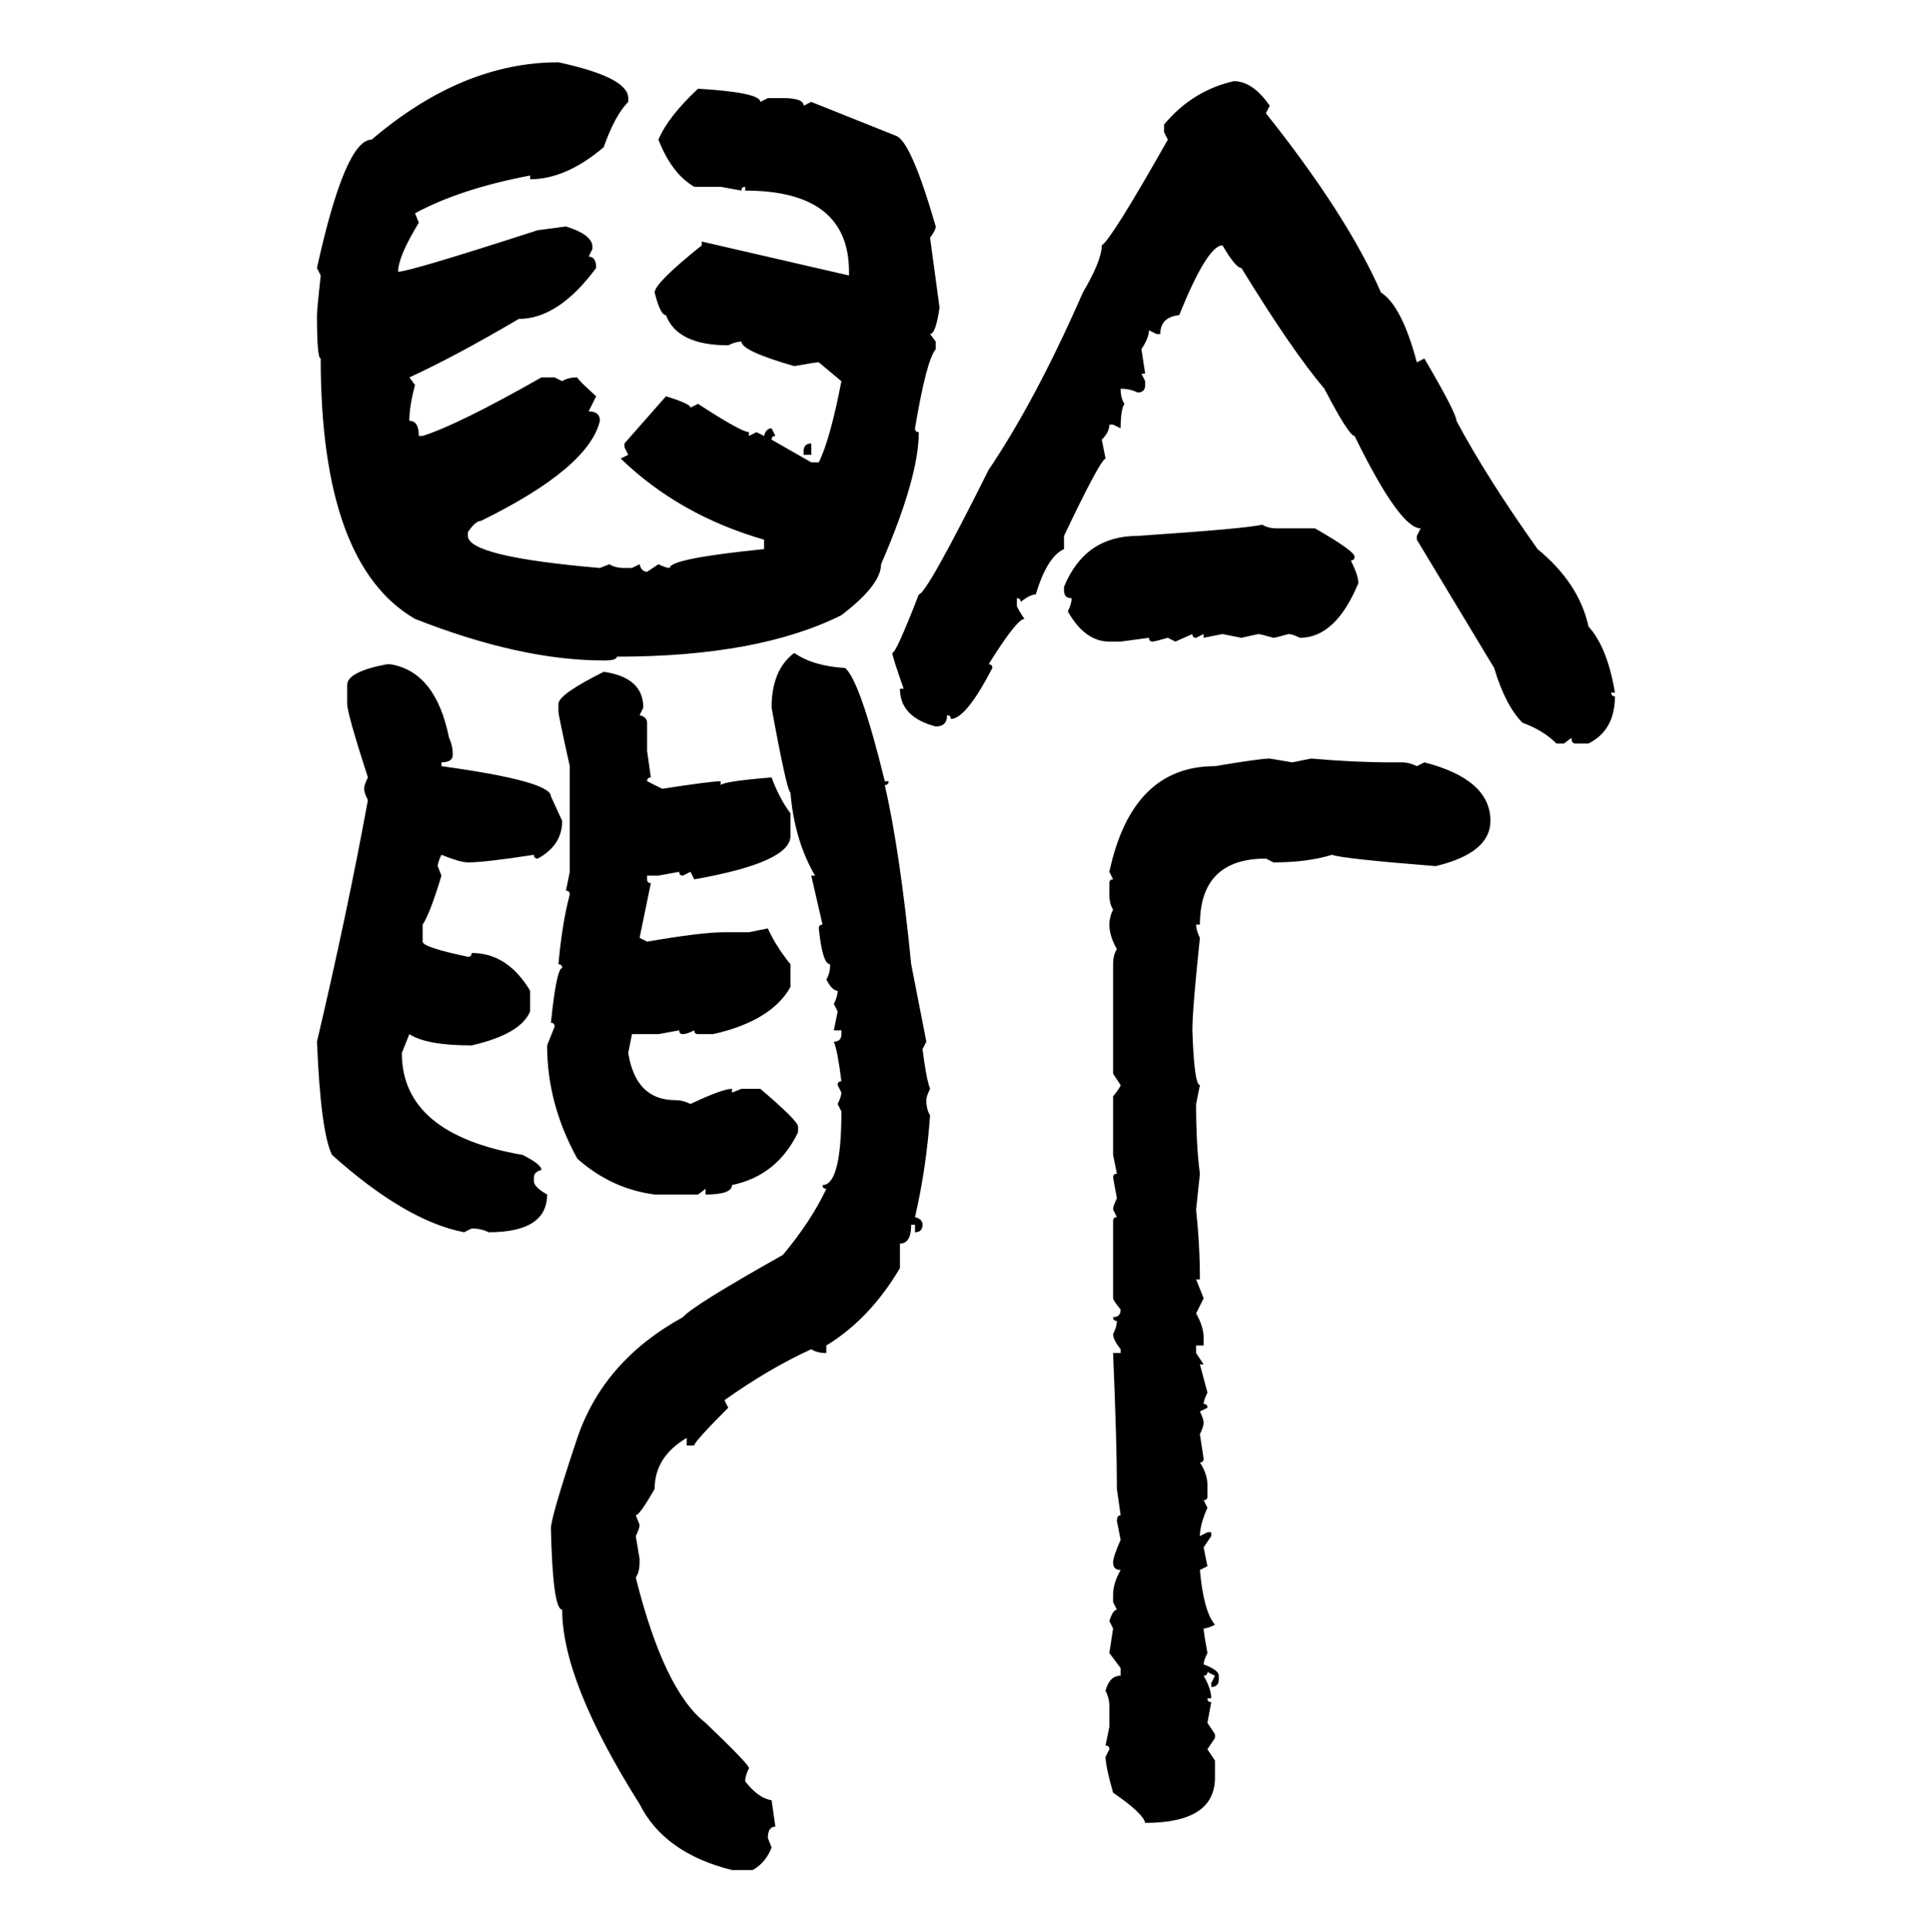 <svg xmlns="http://www.w3.org/2000/svg" xmlns:xlink="http://www.w3.org/1999/xlink" width="299.707" height="300"><path d="M86.72 9.67L86.72 9.67Q97.56 12.01 97.56 15.23L97.56 15.23L97.56 15.82Q95.51 17.87 93.75 22.85L93.75 22.85Q87.89 27.83 82.32 27.83L82.32 27.83L82.32 27.25Q71.48 29.30 64.45 33.11L64.45 33.11L65.04 34.57Q61.82 39.84 61.82 42.19L61.82 42.19Q63.57 42.19 83.50 35.74L83.50 35.74L87.89 35.16Q91.70 36.33 91.99 38.09L91.99 38.09L91.99 38.67L91.41 39.84Q92.58 39.84 92.58 41.60L92.58 41.60Q86.72 49.51 80.57 49.51L80.57 49.51Q70.61 55.37 63.57 58.59L63.57 58.59L64.45 59.77Q63.57 62.99 63.57 65.33L63.57 65.33Q65.04 65.33 65.04 67.68L65.04 67.68L65.63 67.68Q71.19 65.92 84.08 58.59L84.08 58.59L86.13 58.59L87.30 59.18Q88.18 58.59 89.65 58.59L89.65 58.59Q89.65 58.89 92.58 61.52L92.58 61.52L91.41 63.87Q93.16 63.87 93.16 65.33L93.16 65.33Q91.41 72.66 74.71 80.86L74.71 80.86Q73.83 80.86 72.66 82.62L72.66 82.62L72.66 83.20Q72.66 86.43 93.16 88.18L93.16 88.18L94.63 87.60Q95.51 88.18 96.97 88.18L96.97 88.18L98.14 88.18L99.32 87.60Q99.61 88.77 100.49 88.77L100.49 88.77L102.25 87.60Q103.42 88.18 104.00 88.18L104.00 88.18Q104.00 86.72 118.65 85.25L118.65 85.25L118.65 83.79Q105.47 79.98 96.39 71.19L96.39 71.19L97.56 70.61L96.97 69.43L96.97 68.85L103.42 61.52Q107.23 62.70 107.23 63.28L107.23 63.28L108.40 62.70Q115.14 67.09 116.31 67.09L116.31 67.09L116.31 67.68L117.48 67.09L118.65 67.68Q118.95 66.50 119.82 66.50L119.82 66.50L120.41 67.68Q119.82 67.68 119.82 68.26L119.82 68.26L125.98 71.78L127.15 71.78Q128.91 68.26 130.66 59.18L130.66 59.18L127.15 56.25Q126.56 56.25 123.34 56.84L123.34 56.84Q115.14 54.49 115.14 53.03L115.14 53.03Q114.26 53.03 113.09 53.61L113.09 53.61Q105.18 53.61 103.42 48.93L103.42 48.93Q102.54 48.93 101.66 45.41L101.66 45.41Q101.66 43.95 108.98 38.09L108.98 38.09L108.98 37.50L131.84 42.77L131.84 42.19Q131.84 29.59 115.72 29.59L115.72 29.59L115.72 29.00Q115.14 29.00 115.14 29.59L115.14 29.59L111.91 29.00L107.81 29.00Q104.30 26.95 102.25 21.68L102.25 21.68Q103.71 18.16 108.40 13.77L108.40 13.77Q118.07 14.36 118.07 15.82L118.07 15.82L119.24 15.23L121.58 15.23Q124.80 15.23 124.80 16.41L124.80 16.41L125.98 15.82L139.16 21.09Q141.50 21.97 145.31 35.16L145.31 35.16Q145.31 35.74 144.43 36.91L144.43 36.91L145.90 47.75Q145.31 51.86 144.43 51.86L144.43 51.86L145.31 53.03L145.31 54.20Q143.85 55.96 142.09 66.50L142.09 66.50Q142.09 67.09 142.68 67.09L142.68 67.09Q142.68 74.12 136.82 87.60L136.82 87.60Q136.82 90.82 130.66 95.51L130.66 95.51Q117.77 101.95 95.80 101.95L95.80 101.95Q95.80 102.54 93.75 102.54L93.75 102.54Q80.86 102.54 64.45 96.09L64.45 96.09Q49.80 87.60 49.80 55.66L49.80 55.66Q49.22 55.66 49.22 48.93L49.22 48.93Q49.22 48.05 49.80 42.77L49.80 42.77L49.22 41.60Q53.61 21.68 57.71 21.68L57.71 21.68Q71.78 9.67 86.72 9.67ZM191.60 12.60L191.60 12.60Q194.53 12.60 197.17 16.41L197.17 16.41L196.58 17.58Q209.18 33.40 214.45 45.41L214.45 45.41Q217.68 47.46 220.02 56.25L220.02 56.25L221.19 55.66Q226.17 64.16 226.17 65.33L226.17 65.33Q230.86 74.12 238.77 85.25L238.77 85.25Q245.21 90.53 246.68 97.27L246.68 97.27Q249.61 100.49 250.78 107.52L250.78 107.52L250.20 107.52Q250.20 108.11 250.78 108.11L250.78 108.11Q250.78 113.38 246.68 115.43L246.68 115.43L244.63 115.43Q244.04 115.43 244.04 114.55L244.04 114.55L242.87 115.43L241.70 115.43Q239.65 113.38 236.43 112.21L236.43 112.21Q233.79 109.57 232.03 103.71L232.03 103.71L220.02 83.79L220.02 83.20L220.61 82.03Q217.38 82.03 210.35 67.68L210.35 67.68Q209.47 67.68 205.66 60.35L205.66 60.35Q200.68 54.49 192.77 41.60L192.77 41.60Q191.89 41.60 189.84 38.09L189.84 38.09Q187.50 38.09 183.11 48.93L183.11 48.93Q180.18 49.22 180.18 51.86L180.18 51.86L179.59 51.86L178.42 51.27Q178.42 52.44 177.25 54.20L177.25 54.20L177.83 58.01L177.25 58.01L177.83 59.18L177.83 59.77Q177.83 60.94 176.66 60.94L176.66 60.94Q175.49 60.35 174.02 60.35L174.02 60.35Q174.02 61.82 174.61 62.70L174.61 62.70Q174.02 63.57 174.02 66.50L174.02 66.50L172.85 65.92L172.27 65.92Q172.27 67.09 171.09 68.26L171.09 68.26L171.68 71.19Q170.80 71.48 165.23 83.20L165.23 83.20L165.23 85.25Q162.60 86.43 160.84 92.29L160.84 92.29Q159.96 92.29 158.50 93.46L158.50 93.46Q158.50 92.87 157.91 92.87L157.91 92.87L157.91 94.04Q157.91 94.34 159.08 96.09L159.08 96.09Q157.91 96.09 153.52 103.13L153.52 103.13Q154.10 103.13 154.10 103.71L154.10 103.71Q150 111.62 147.66 111.62L147.66 111.62Q147.66 111.04 147.07 111.04L147.07 111.04Q147.07 112.79 145.31 112.79L145.31 112.79Q139.75 111.33 139.75 106.93L139.75 106.93L140.33 106.93Q138.57 101.95 138.57 101.37L138.57 101.37Q139.16 101.37 142.68 92.29L142.68 92.29Q143.85 92.29 153.52 72.95L153.52 72.95Q160.84 62.11 168.16 45.41L168.16 45.41Q171.09 40.43 171.09 38.09L171.09 38.09Q172.56 37.21 181.35 21.68L181.35 21.68L180.76 20.51L180.76 19.34Q185.16 14.06 191.60 12.60ZM125.98 68.85L125.98 68.85L125.98 70.61L124.80 70.61L124.80 70.02Q124.80 68.85 125.98 68.85ZM196.00 81.45L196.00 81.45Q196.88 82.03 198.34 82.03L198.34 82.03L204.20 82.03Q210.35 85.55 210.35 86.43L210.35 86.43Q210.35 87.01 209.77 87.01L209.77 87.01Q210.94 89.36 210.94 90.53L210.94 90.53Q207.42 99.02 201.86 99.02L201.86 99.02Q200.68 98.44 200.10 98.44L200.10 98.44Q198.05 99.02 197.75 99.02L197.75 99.02Q195.70 98.44 195.41 98.44L195.41 98.44L192.77 99.02L189.84 98.44L186.91 99.02L186.91 98.44L185.74 99.02Q185.16 99.02 185.16 98.44L185.16 98.44L182.52 99.61L181.35 99.02Q179.30 99.61 179.00 99.61L179.00 99.61Q178.42 99.61 178.42 99.02L178.42 99.02L174.02 99.61L172.27 99.61Q168.46 99.61 165.82 94.92L165.82 94.92Q166.41 93.75 166.41 92.87L166.41 92.87Q165.23 92.87 165.23 91.70L165.23 91.70L165.23 91.11Q168.46 83.20 176.66 83.20L176.66 83.20Q193.95 82.03 196.00 81.45ZM123.34 101.37L123.34 101.37Q126.27 103.42 131.25 103.71L131.25 103.71Q133.59 105.76 137.40 121.29L137.40 121.29L137.99 121.29Q137.99 121.88 137.40 121.88L137.40 121.88Q139.75 132.13 141.50 149.71L141.50 149.71L143.85 161.72L143.26 162.89Q143.85 167.58 144.43 169.04L144.43 169.04Q143.85 170.21 143.85 170.80L143.85 170.80Q143.85 172.27 144.43 173.14L144.43 173.14Q143.85 181.35 142.09 188.96L142.09 188.96Q143.26 189.26 143.26 190.14L143.26 190.14Q143.26 191.31 142.09 191.31L142.09 191.31L142.09 190.14L141.50 190.14Q141.50 193.07 139.75 193.07L139.75 193.07L139.75 196.88Q135.06 204.79 128.32 208.89L128.32 208.89L128.32 210.06Q126.86 210.06 125.98 209.47L125.98 209.47Q119.53 212.40 112.50 217.38L112.50 217.38L113.09 218.55Q107.81 223.83 107.81 224.41L107.81 224.41L106.64 224.41L106.64 223.24Q101.66 226.17 101.66 231.15L101.66 231.15Q99.32 235.25 98.73 235.25L98.73 235.25L99.32 236.72Q99.32 237.30 98.73 238.48L98.73 238.48L99.32 241.99L99.32 242.58Q99.32 244.04 98.73 244.92L98.73 244.92Q103.13 262.50 109.57 267.48L109.57 267.48Q116.31 273.93 116.31 274.51L116.31 274.51Q115.72 275.68 115.72 276.56L115.72 276.56Q117.77 279.20 119.82 279.49L119.82 279.49L120.41 283.59Q119.24 283.59 119.24 285.35L119.24 285.35L119.82 286.82Q118.95 289.16 116.89 290.33L116.89 290.33L113.67 290.33Q103.13 287.70 99.32 280.08L99.32 280.08Q87.30 261.04 87.30 249.90L87.30 249.90Q85.84 249.90 85.55 237.30L85.55 237.30Q85.55 235.55 89.65 223.24L89.65 223.24Q93.75 211.23 106.05 204.49L106.05 204.49Q107.52 202.73 121.58 194.82L121.58 194.82Q125.98 189.55 128.32 184.57L128.32 184.57Q127.73 184.57 127.73 183.98L127.73 183.98Q130.66 183.98 130.66 172.56L130.66 172.56L130.08 171.39Q130.66 170.21 130.66 169.63L130.66 169.63L130.08 168.46Q130.08 167.87 130.66 167.87L130.66 167.87Q130.08 163.18 129.49 161.72L129.49 161.72Q130.66 161.72 130.66 160.55L130.66 160.55L130.66 159.96L129.49 159.96L130.08 157.03L129.49 155.86Q130.08 154.69 130.08 153.81L130.08 153.81Q129.20 153.81 128.32 152.05L128.32 152.05Q128.91 151.17 128.91 149.71L128.91 149.71Q127.73 149.71 127.15 144.14L127.15 144.14Q127.15 143.55 127.73 143.55L127.73 143.55L125.98 135.94L126.56 135.94Q123.34 130.37 122.75 123.05L122.75 123.05Q122.17 122.75 119.82 109.86L119.82 109.86Q119.82 104.00 123.34 101.37ZM60.06 103.13L60.06 103.13L60.64 103.13Q67.68 104.30 69.73 114.55L69.73 114.55Q70.31 115.72 70.31 117.19L70.31 117.19Q70.31 118.36 68.55 118.36L68.55 118.36L68.55 118.95Q85.55 121.29 85.55 123.63L85.55 123.63L87.30 127.44Q87.30 131.25 83.50 133.30L83.50 133.30Q82.91 133.30 82.91 132.71L82.91 132.71Q75.29 133.89 72.66 133.89L72.66 133.89Q71.48 133.89 68.55 132.71L68.55 132.71Q67.97 133.89 67.97 134.47L67.97 134.47L68.55 135.94Q66.80 141.80 65.63 143.55L65.63 143.55L65.63 146.19Q65.63 147.07 72.66 148.54L72.66 148.54Q73.24 148.54 73.24 147.95L73.24 147.95Q78.81 147.95 82.32 153.81L82.32 153.81L82.32 157.03Q80.86 160.55 73.24 162.30L73.24 162.30Q66.21 162.30 63.57 160.55L63.57 160.55L62.40 163.48Q62.40 176.07 81.15 179.30L81.15 179.30Q84.08 180.76 84.08 181.64L84.08 181.64Q82.91 181.93 82.91 182.81L82.91 182.81L82.91 183.40Q82.91 184.28 84.96 185.45L84.96 185.45Q84.96 191.31 75.88 191.31L75.88 191.31Q74.71 190.72 73.24 190.72L73.24 190.72L72.07 191.31Q62.99 189.55 51.56 179.30L51.56 179.30Q49.80 175.78 49.22 161.72L49.22 161.72Q53.91 141.80 57.13 124.22L57.13 124.22Q56.54 123.05 56.54 122.46L56.54 122.46Q56.54 121.88 57.13 120.70L57.13 120.70Q53.91 110.74 53.91 109.28L53.91 109.28L53.91 106.35Q53.91 104.30 60.06 103.13ZM93.75 104.30L93.75 104.30Q99.90 105.18 99.90 109.86L99.90 109.86L99.32 111.04Q100.49 111.33 100.49 112.21L100.49 112.21L100.49 116.60L101.07 120.70Q100.49 120.70 100.49 121.29L100.49 121.29L102.83 122.46Q110.45 121.29 111.91 121.29L111.91 121.29L111.91 121.88Q112.50 121.29 119.82 120.70L119.82 120.70Q121.00 123.93 122.75 126.27L122.75 126.27L122.75 129.79Q122.75 133.89 107.81 136.52L107.81 136.52L107.23 135.35L106.05 135.94Q105.47 135.94 105.47 135.35L105.47 135.35L102.25 135.94L100.49 135.94L100.49 136.52Q100.49 137.11 101.07 137.11L101.07 137.11L99.32 145.61L100.49 146.19Q108.98 144.73 112.50 144.73L112.50 144.73L116.31 144.73L119.24 144.14Q120.41 146.78 122.75 149.71L122.75 149.71L122.75 153.22Q119.82 158.50 110.74 160.55L110.74 160.55L108.40 160.55Q107.81 160.55 107.81 159.96L107.81 159.96Q106.64 160.55 106.05 160.55L106.05 160.55Q105.47 160.55 105.47 159.96L105.47 159.96L102.25 160.55L98.14 160.55L97.56 163.48Q98.73 170.80 104.88 170.80L104.88 170.80Q106.05 170.80 107.23 171.39L107.23 171.39Q112.21 169.04 113.67 169.04L113.67 169.04L113.67 169.63L115.14 169.04L118.07 169.04Q123.93 174.02 123.93 174.90L123.93 174.90L123.93 175.78Q120.70 182.52 113.67 183.98L113.67 183.98Q113.67 185.45 109.57 185.45L109.57 185.45L109.57 184.57L108.40 185.45L101.66 185.45Q94.92 184.57 89.65 179.88L89.65 179.88Q84.96 171.39 84.96 162.30L84.96 162.30L86.13 159.38Q86.13 158.79 85.55 158.79L85.55 158.79Q86.43 150.29 87.30 150.29L87.30 150.29Q87.30 149.71 86.72 149.71L86.72 149.71Q87.30 143.26 88.48 138.87L88.48 138.87Q88.48 138.28 87.89 138.28L87.89 138.28L88.48 135.35L88.48 118.95Q86.72 111.04 86.72 110.45L86.72 110.45L86.72 109.28Q86.72 107.81 93.75 104.30ZM197.17 117.77L197.17 117.77L200.68 118.36L203.61 117.77Q210.35 118.36 215.92 118.36L215.92 118.36L217.68 118.36Q218.85 118.36 220.02 118.95L220.02 118.95L221.19 118.36Q231.45 121.00 231.45 127.44L231.45 127.44Q231.45 132.42 222.95 134.47L222.95 134.47Q208.30 133.30 206.84 132.71L206.84 132.71Q203.03 133.89 197.75 133.89L197.75 133.89L196.58 133.30Q186.33 133.30 186.33 143.55L186.33 143.55L185.74 143.55Q185.74 144.43 186.33 145.61L186.33 145.61Q185.16 156.74 185.16 159.96L185.16 159.96Q185.45 168.46 186.33 168.46L186.33 168.46L185.74 171.39Q185.74 177.83 186.33 182.23L186.33 182.23L185.74 187.79Q186.33 193.36 186.33 198.63L186.33 198.63L185.74 198.63L186.91 201.56L185.74 203.91Q186.91 205.96 186.91 207.71L186.91 207.71L186.91 208.89L185.74 208.89L185.74 210.06L186.91 211.82L186.33 211.82L187.50 216.21Q186.91 217.38 186.91 217.97L186.91 217.97Q187.50 217.97 187.50 218.55L187.50 218.55L186.33 219.14Q186.91 220.31 186.91 220.90L186.91 220.90Q186.91 221.48 186.33 222.66L186.33 222.66L186.91 226.46Q186.91 227.05 186.33 227.05L186.33 227.05Q187.50 228.81 187.50 230.57L187.50 230.57L187.50 232.32Q187.50 232.91 186.91 232.91L186.91 232.91L187.50 234.08Q186.33 236.72 186.33 238.48L186.33 238.48L187.50 237.89L188.09 237.89L188.09 238.48L186.91 240.23L187.50 243.16L186.33 243.75Q186.91 250.20 188.67 252.25L188.67 252.25Q187.50 252.83 186.91 252.83L186.91 252.83Q186.91 253.42 187.50 256.64L187.50 256.64Q186.91 257.81 186.91 258.40L186.91 258.40Q189.26 259.28 189.26 260.16L189.26 260.16L189.26 260.74Q189.26 261.91 188.09 261.91L188.09 261.91L188.09 261.33L188.67 260.16L187.50 259.57Q187.50 260.16 186.91 260.16L186.91 260.16Q188.09 262.21 188.09 263.67L188.09 263.67L187.50 263.67Q187.50 264.26 188.09 264.26L188.09 264.26L187.50 267.48L188.67 269.24L188.67 269.82L187.50 271.58L188.67 273.34L188.67 275.98Q188.67 283.01 177.83 283.01L177.83 283.01Q177.54 281.54 172.85 278.32L172.85 278.32Q171.68 274.22 171.68 272.75L171.68 272.75L172.27 271.58Q172.27 271.00 171.68 271.00L171.68 271.00L172.27 268.07L172.27 264.84Q172.27 263.67 171.68 262.50L171.68 262.50Q172.27 260.16 174.02 260.16L174.02 260.16L174.02 258.98L172.27 256.64L172.85 252.83L172.27 251.66Q172.85 249.90 173.44 249.90L173.44 249.90L172.85 248.73L172.85 247.56Q172.85 245.80 174.02 243.75L174.02 243.75Q172.85 243.75 172.85 242.58L172.85 242.58Q172.85 241.70 174.02 239.06L174.02 239.06L173.44 236.13Q173.44 235.25 174.02 235.25L174.02 235.25L173.44 231.15Q173.44 224.12 172.85 210.06L172.85 210.06L174.02 210.06L174.02 209.47Q172.85 208.01 172.85 207.13L172.85 207.13Q173.44 205.96 173.44 205.08L173.44 205.08Q172.85 205.08 172.85 204.49L172.85 204.49Q174.02 204.49 174.02 203.32L174.02 203.32Q172.85 201.86 172.85 201.56L172.85 201.56L172.85 189.55Q172.85 188.96 173.44 188.96L173.44 188.96L172.85 187.79Q172.85 187.21 173.44 186.04L173.44 186.04L172.85 182.81Q172.85 182.23 173.44 182.23L173.44 182.23L172.85 179.30L172.85 170.21Q174.02 168.75 174.02 168.46L174.02 168.46L172.85 166.70L172.85 149.71Q172.85 148.24 173.44 147.36L173.44 147.36Q172.27 145.31 172.27 143.55L172.27 143.55Q172.27 142.38 172.85 141.21L172.85 141.21Q172.27 140.33 172.27 138.87L172.27 138.87L172.27 137.11Q172.27 136.52 172.85 136.52L172.85 136.52L172.27 135.35Q175.78 118.95 188.67 118.95L188.67 118.95Q195.70 117.77 197.17 117.77Z"/></svg>